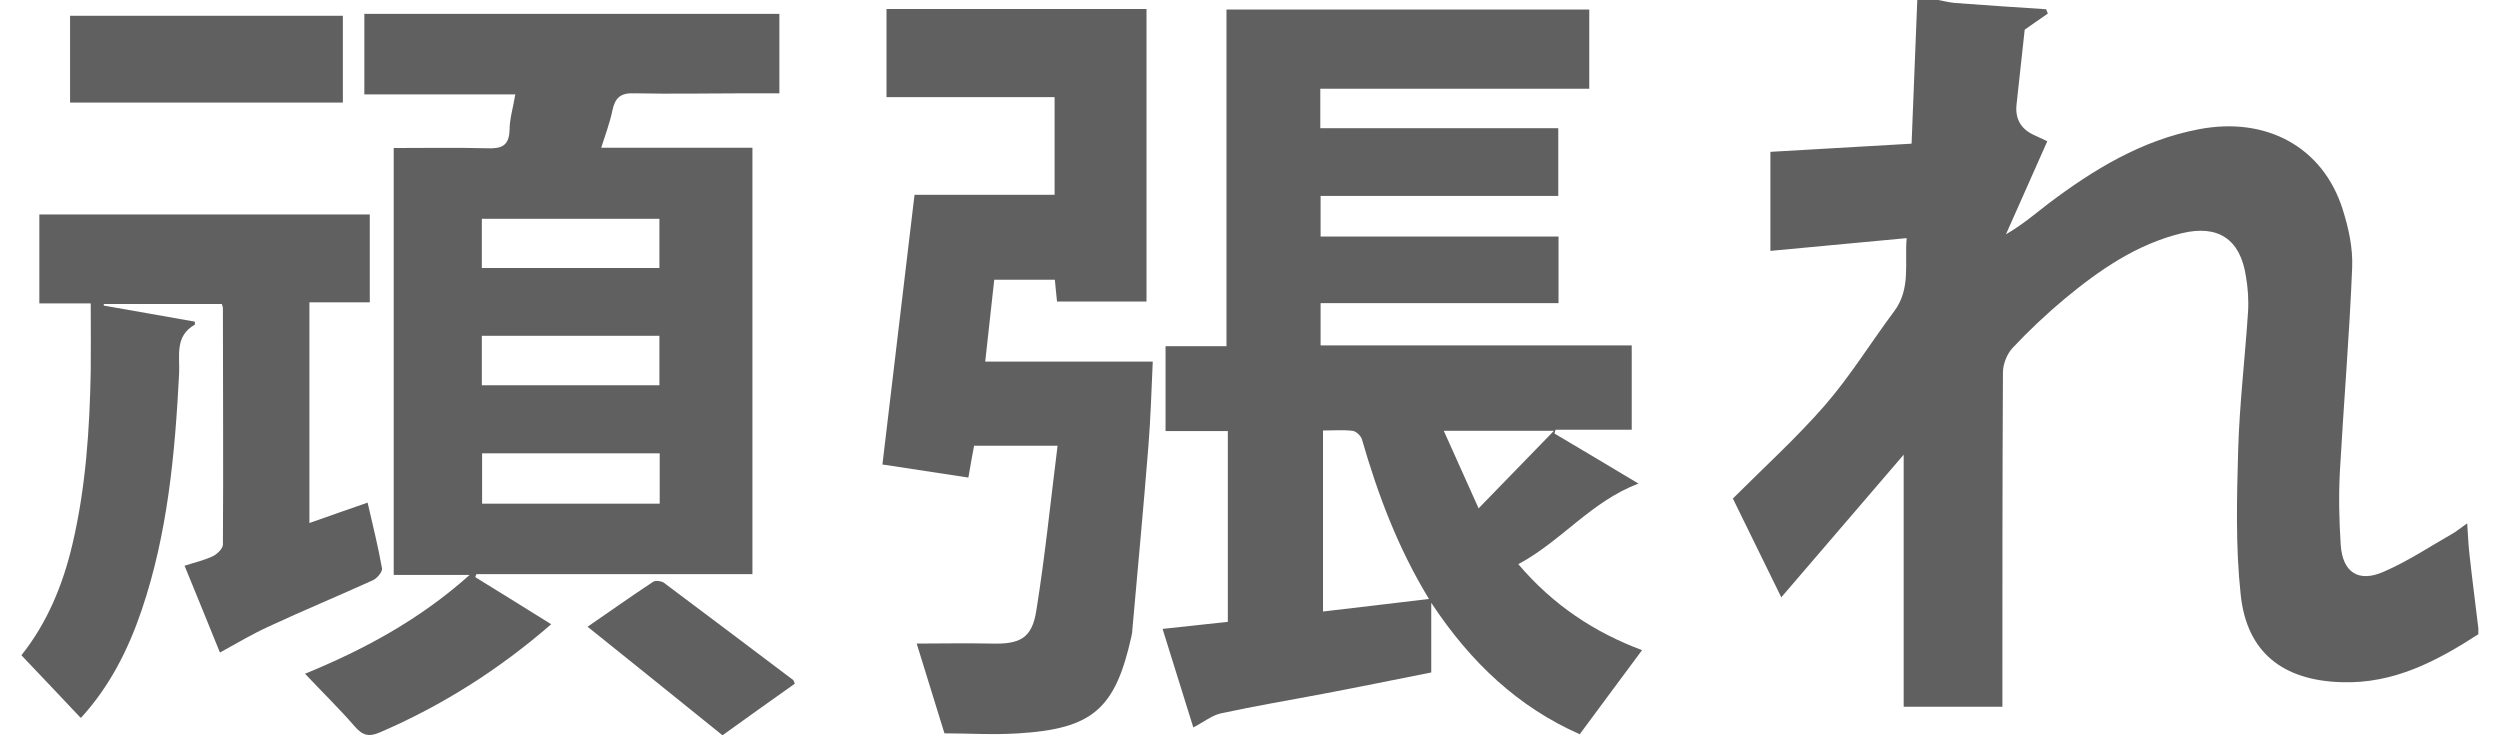 <svg width="68" height="20" viewBox="0 0 68 20" fill="none" xmlns="http://www.w3.org/2000/svg">
<path d="M67.419 17.246C66.287 17.979 65.118 18.601 63.698 18.556C62.1 18.512 61.108 17.75 60.946 16.166C60.805 14.863 60.842 13.53 60.879 12.213C60.916 10.977 61.064 9.741 61.145 8.505C61.168 8.172 61.145 7.831 61.086 7.498C60.931 6.506 60.332 6.106 59.348 6.343C58.12 6.639 57.106 7.343 56.159 8.127C55.664 8.542 55.19 8.986 54.746 9.46C54.591 9.622 54.48 9.904 54.48 10.126C54.465 13.042 54.465 15.958 54.465 18.875V19.223H51.78V12.368C50.685 13.642 49.605 14.9 48.451 16.247C47.97 15.263 47.548 14.411 47.134 13.56C47.985 12.709 48.858 11.917 49.627 11.036C50.323 10.237 50.885 9.319 51.521 8.468C51.98 7.853 51.802 7.158 51.861 6.477C50.619 6.595 49.413 6.706 48.155 6.824V4.13C49.413 4.056 50.67 3.982 51.995 3.908C52.046 2.576 52.098 1.288 52.15 0H52.719C52.875 0.03 53.023 0.067 53.178 0.081C54.007 0.141 54.828 0.2 55.656 0.252C55.671 0.289 55.686 0.333 55.701 0.37C55.501 0.503 55.309 0.644 55.072 0.807C55.005 1.443 54.924 2.147 54.85 2.842C54.806 3.242 54.976 3.523 55.353 3.686C55.471 3.738 55.59 3.797 55.686 3.842C55.309 4.7 54.931 5.537 54.562 6.373C54.998 6.121 55.346 5.825 55.708 5.544C56.944 4.611 58.253 3.812 59.806 3.516C61.648 3.161 63.187 4.004 63.72 5.692C63.883 6.203 64.001 6.75 63.979 7.276C63.905 9.119 63.749 10.962 63.646 12.805C63.609 13.479 63.624 14.152 63.668 14.826C63.72 15.566 64.149 15.855 64.837 15.551C65.488 15.27 66.087 14.87 66.708 14.515C66.827 14.448 66.938 14.352 67.108 14.234C67.13 14.552 67.138 14.804 67.167 15.055C67.241 15.736 67.33 16.41 67.411 17.091V17.254H67.419V17.246Z" fill="#606060"/>
<path d="M39.271 11.718C39.596 12.443 39.892 13.102 40.218 13.827C40.92 13.102 41.557 12.451 42.267 11.718H39.271ZM38.864 16.285C38.013 14.886 37.473 13.435 37.044 11.947C37.014 11.851 36.881 11.725 36.785 11.718C36.526 11.688 36.26 11.71 35.986 11.71V16.633C36.948 16.522 37.873 16.41 38.864 16.292V16.285ZM38.93 16.396V18.291C37.961 18.483 36.985 18.683 36.008 18.868C35.076 19.046 34.144 19.201 33.219 19.401C32.968 19.453 32.746 19.638 32.458 19.786C32.184 18.905 31.91 18.024 31.622 17.106C32.221 17.04 32.798 16.98 33.397 16.914V11.725H31.703V9.416H33.36V0.26H43.228V2.414H35.912V3.487H42.385V5.33H35.92V6.433H42.392V8.246H35.92V9.394H44.383V11.688H42.311C42.311 11.688 42.289 11.762 42.282 11.792C43.036 12.236 43.783 12.687 44.567 13.154C43.273 13.642 42.467 14.723 41.298 15.345C42.245 16.462 43.376 17.203 44.664 17.684C44.094 18.446 43.547 19.194 42.969 19.971C41.305 19.238 40.003 18.024 38.93 16.396Z" fill="#606060"/>
<path d="M17.944 12.331H13.113V13.7H17.944V12.331ZM13.106 10.48H17.936V9.133H13.106V10.48ZM13.106 7.29H17.936V5.951H13.106V7.29ZM20.466 4.019V15.617H12.958C12.958 15.617 12.936 15.669 12.928 15.699C13.631 16.135 14.334 16.565 14.992 16.979C13.587 18.201 12.041 19.185 10.339 19.918C10.036 20.051 9.866 20.007 9.651 19.762C9.229 19.274 8.763 18.822 8.297 18.326C9.866 17.682 11.39 16.876 12.773 15.639H10.709V4.026C11.567 4.026 12.403 4.011 13.239 4.033C13.624 4.048 13.846 3.982 13.86 3.538C13.86 3.234 13.957 2.931 14.016 2.568H9.91V0.377H21.199V2.538H20.259C19.261 2.538 18.255 2.56 17.256 2.538C16.879 2.523 16.731 2.657 16.657 3.005C16.59 3.33 16.472 3.649 16.353 4.019H20.466Z" fill="#606060"/>
<path d="M27.042 7.623C26.961 8.341 26.887 9.044 26.798 9.836H31.355C31.318 10.658 31.296 11.398 31.237 12.131C31.104 13.796 30.948 15.462 30.8 17.127C30.8 17.194 30.785 17.26 30.771 17.327C30.334 19.281 29.72 19.822 27.708 19.947C27.02 19.992 26.332 19.947 25.689 19.947C25.422 19.081 25.163 18.252 24.934 17.505C25.563 17.505 26.266 17.49 26.961 17.505C27.745 17.527 28.071 17.364 28.189 16.602C28.426 15.129 28.574 13.648 28.766 12.124H26.495C26.443 12.405 26.391 12.679 26.34 12.99C25.541 12.871 24.771 12.753 24.002 12.634C24.291 10.192 24.579 7.779 24.875 5.299H28.685V2.642H24.113V0.244H31.185V8.201H28.751C28.729 8.016 28.714 7.823 28.692 7.608H27.042V7.623Z" fill="#606060"/>
<path d="M2.187 19.518C1.647 18.941 1.129 18.401 0.582 17.823C1.284 16.943 1.713 15.906 1.972 14.796C2.335 13.249 2.438 11.68 2.468 10.096C2.475 9.489 2.468 8.889 2.468 8.253H1.07V5.833H10.058V8.223H8.416V14.226C8.933 14.041 9.451 13.864 9.999 13.671C10.139 14.285 10.287 14.87 10.391 15.462C10.406 15.551 10.258 15.729 10.147 15.781C9.2 16.21 8.238 16.61 7.299 17.046C6.862 17.246 6.455 17.49 5.982 17.749C5.693 17.039 5.368 16.232 5.02 15.388C5.294 15.299 5.553 15.24 5.79 15.129C5.908 15.07 6.063 14.922 6.063 14.811C6.078 12.664 6.063 10.518 6.063 8.371C6.063 8.349 6.048 8.32 6.034 8.268H2.823V8.312C3.652 8.46 4.48 8.601 5.301 8.749V8.83C4.746 9.141 4.894 9.681 4.872 10.155C4.761 12.339 4.561 14.515 3.851 16.602C3.489 17.668 2.986 18.667 2.209 19.518H2.187Z" fill="#606060"/>
<path d="M9.326 0.429H1.906V2.79H9.326V0.429Z" fill="#606060"/>
<path d="M21.612 18.601C20.954 19.067 20.288 19.541 19.652 20C18.424 19.008 17.218 18.039 15.982 17.047C16.574 16.64 17.159 16.225 17.765 15.825C17.832 15.781 17.987 15.803 18.054 15.848C19.23 16.729 20.399 17.609 21.575 18.497C21.59 18.512 21.597 18.542 21.619 18.601H21.612Z" fill="#606060"/>
</svg>
